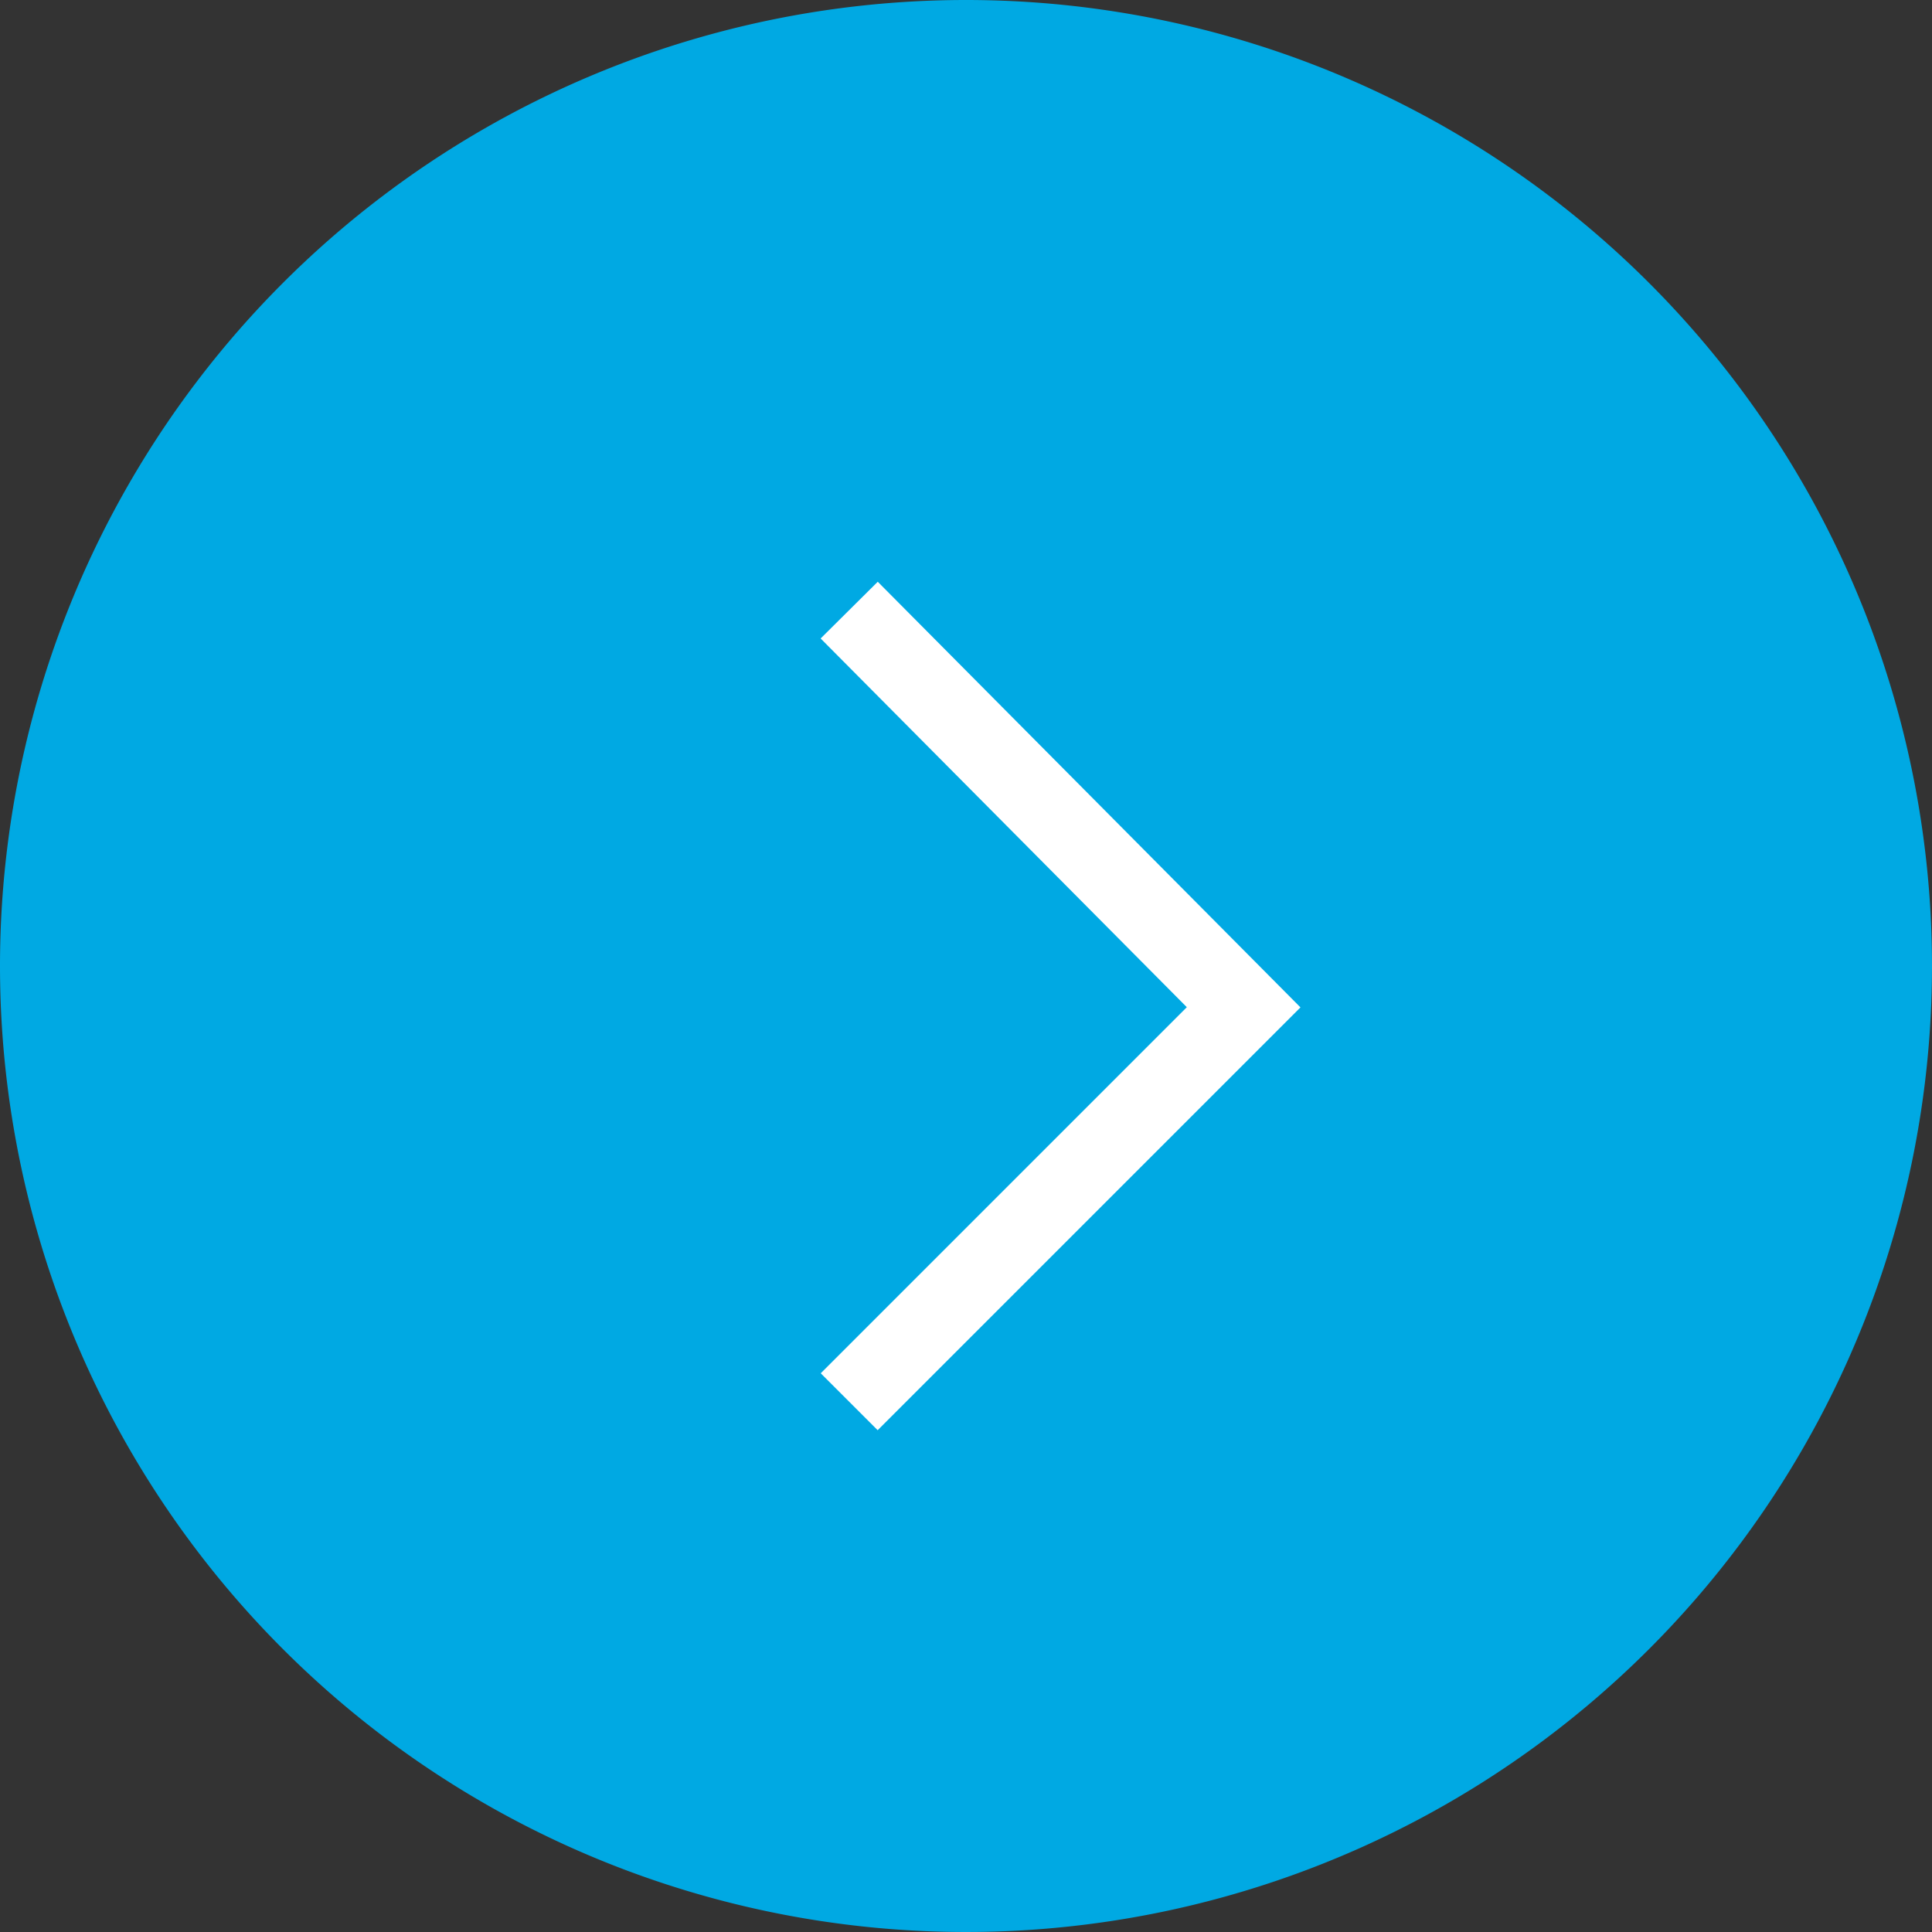 <svg id="Component_16_21" data-name="Component 16 – 21" xmlns="http://www.w3.org/2000/svg" width="24" height="24" viewBox="0 0 24 24">
  <rect x="0" y="0" width="24" height="24" fill="#333333" stroke="none"/>
  <path id="Path_6947" data-name="Path 6947" d="M12,0A12,12,0,1,1,0,12,12,12,0,0,1,12,0Z" fill="#00a9e3"/>
  <path id="Path_6946" data-name="Path 6946" d="M2745,972.579l4.9,4.934-4.9,4.9" transform="translate(-2734.451 -965)" fill="none" stroke="#fff" stroke-width="1"/>
</svg>
